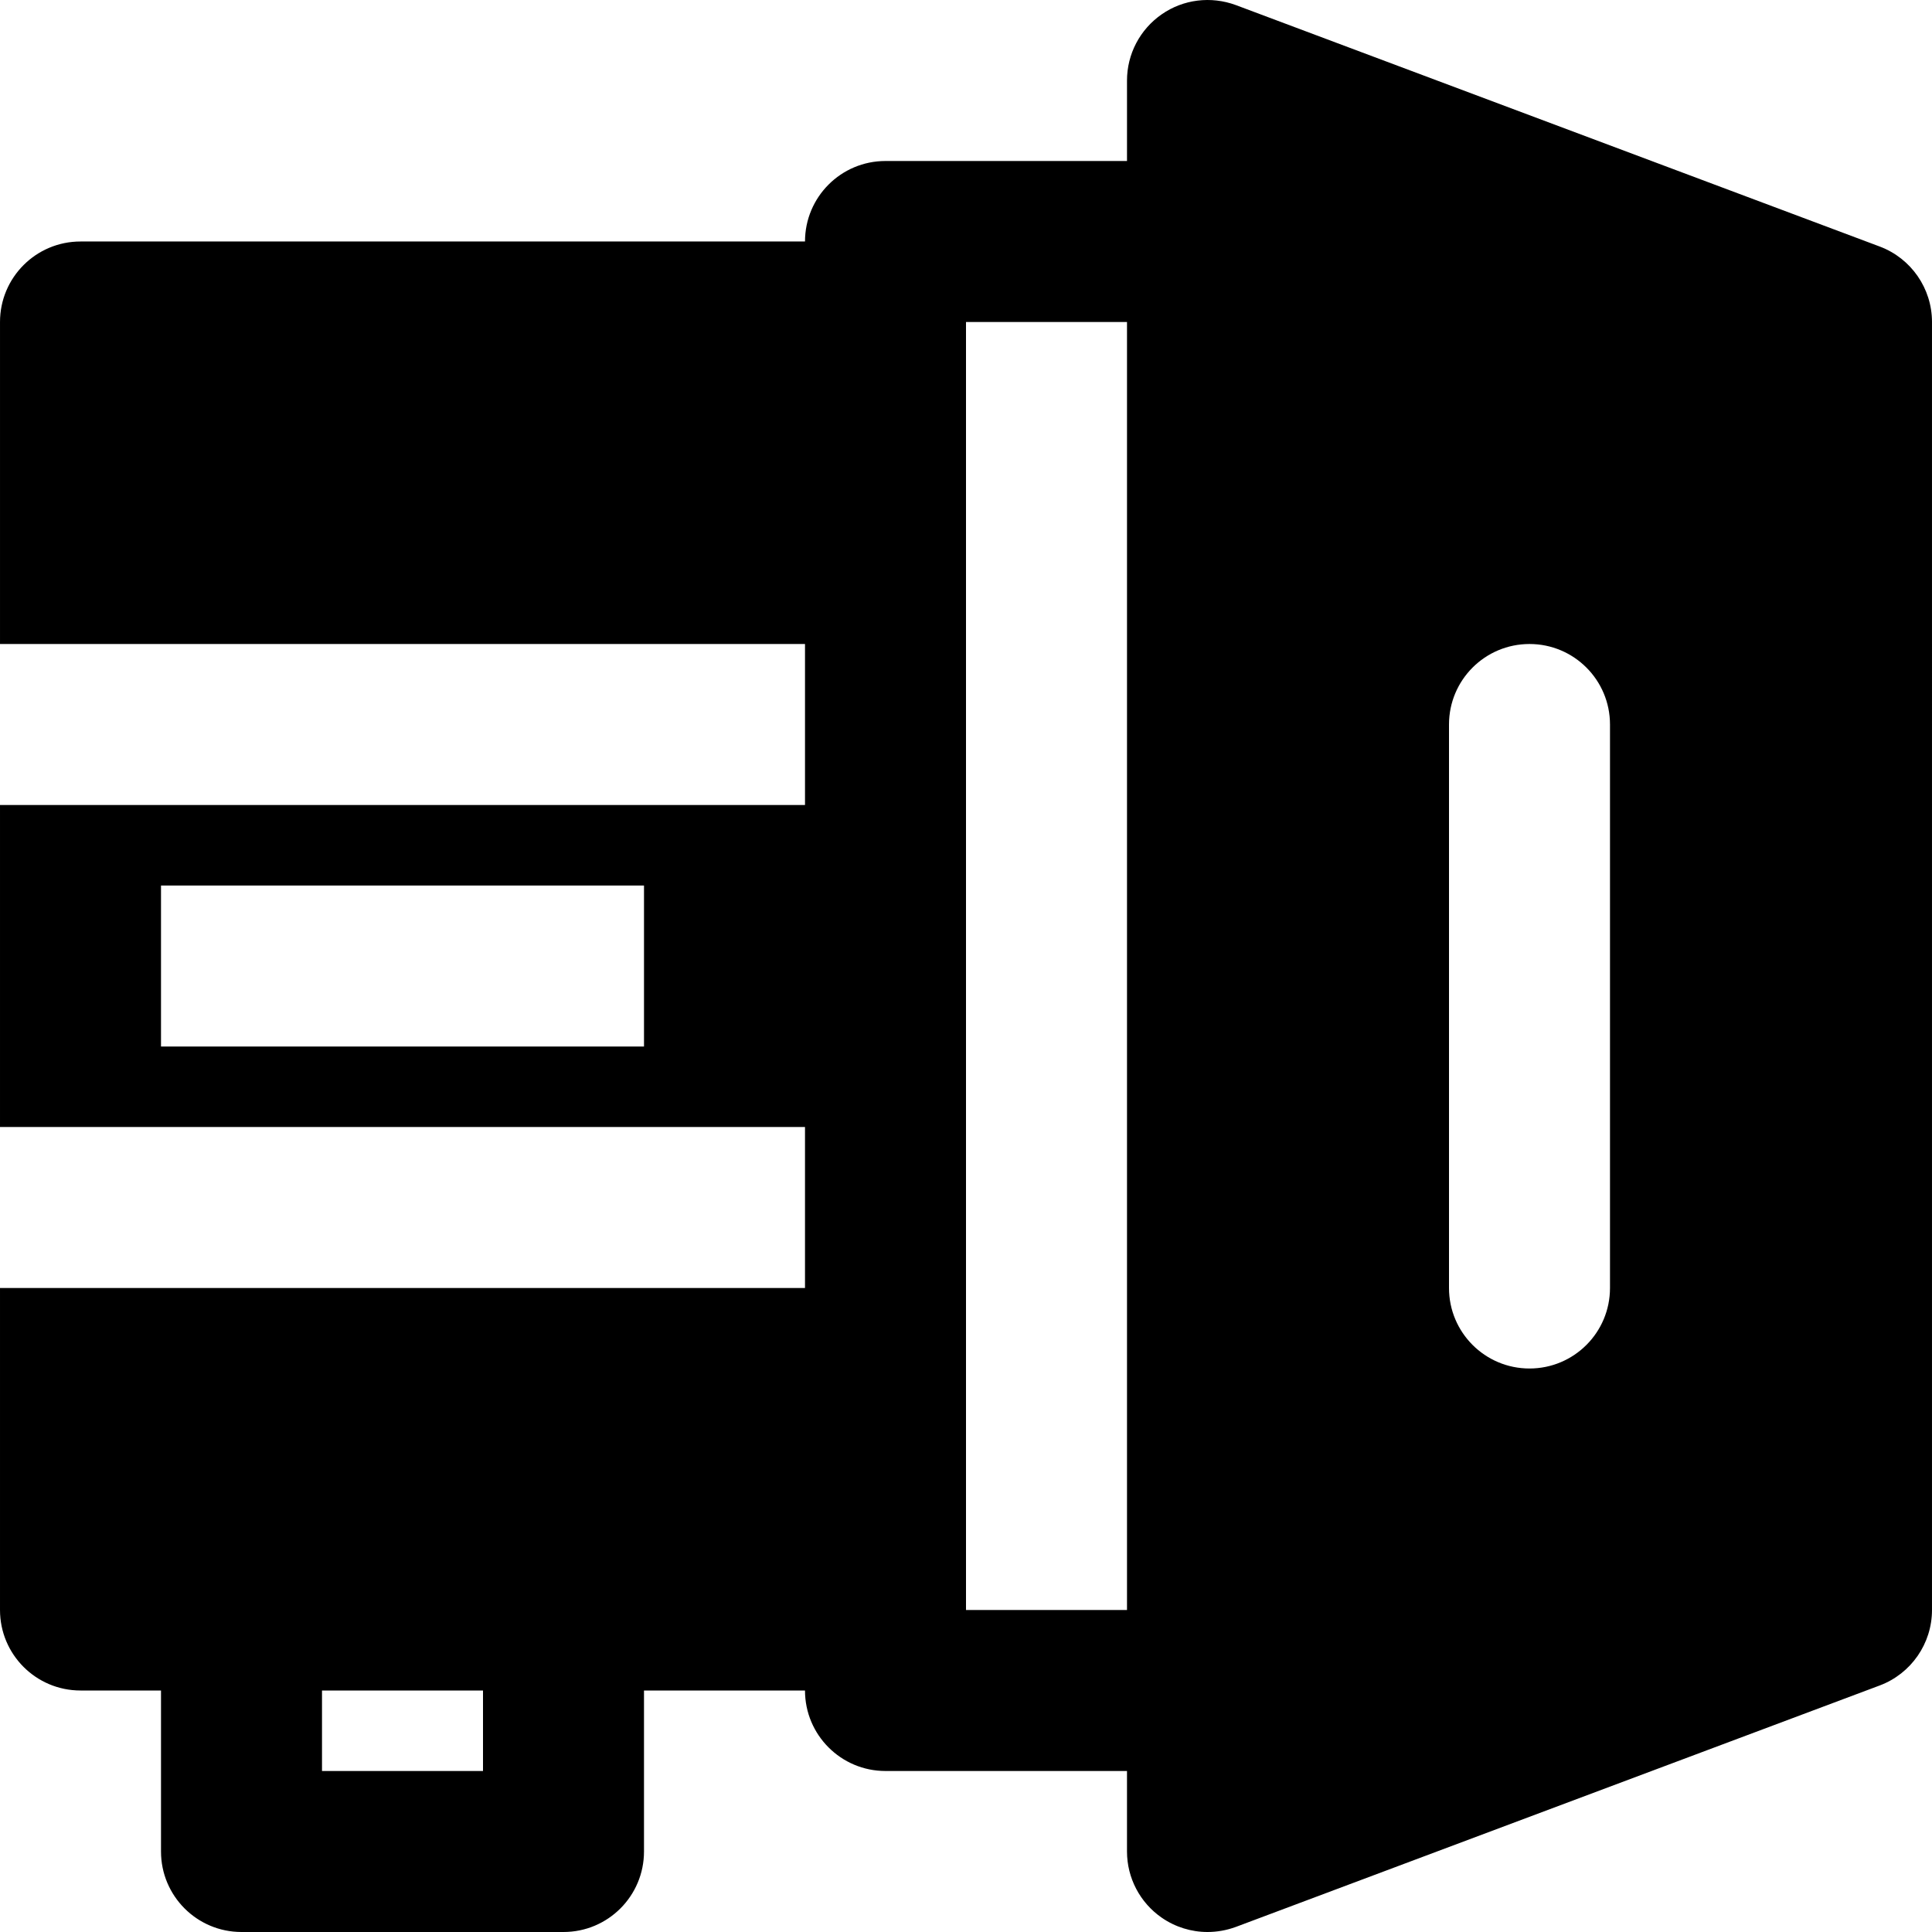 <?xml version="1.0" encoding="iso-8859-1"?>
<!-- Uploaded to: SVG Repo, www.svgrepo.com, Generator: SVG Repo Mixer Tools -->
<svg fill="#000000" height="800px" width="800px" version="1.1" id="Layer_1" xmlns="http://www.w3.org/2000/svg" xmlns:xlink="http://www.w3.org/1999/xlink" 
	 viewBox="0 0 512 512" xml:space="preserve">
<g>
	<g>
		<path d="M498.176,65.345l-170.666-64c-6.592-2.432-13.93-1.536-19.648,2.453c-5.76,3.99-9.195,10.539-9.195,17.536v21.333h-64
			c-11.797,0-21.333,9.557-21.333,21.333h-192c-11.797,0-21.333,9.557-21.333,21.333v85.333h213.333v42.667H0.001v85.333h213.333
			v42.667H0.001v85.333C0.001,438.443,9.537,448,21.334,448h21.333v42.667C42.667,502.443,52.204,512,64,512h85.333
			c11.797,0,21.333-9.557,21.333-21.333V448h42.667c0,11.776,9.536,21.333,21.333,21.333h64v21.333
			c0,6.997,3.434,13.547,9.195,17.536C311.467,510.699,315.712,512,320,512c2.518,0,5.056-0.448,7.509-1.344l170.666-64
			c8.299-3.136,13.824-11.094,13.824-19.99V85.334C512,76.437,506.475,68.48,498.176,65.345z M170.667,277.334h-128v-42.667h128
			V277.334z M128,469.333H85.334V448H128V469.333z M298.667,426.667H256V320v-128V85.334h42.667V426.667z M426.666,341.334
			c0,11.776-9.536,21.333-21.333,21.333S384,353.11,384,341.334V192.001c0-11.776,9.536-21.333,21.333-21.333
			s21.333,9.557,21.333,21.333V341.334z"/>
	</g>
</g>
</svg>